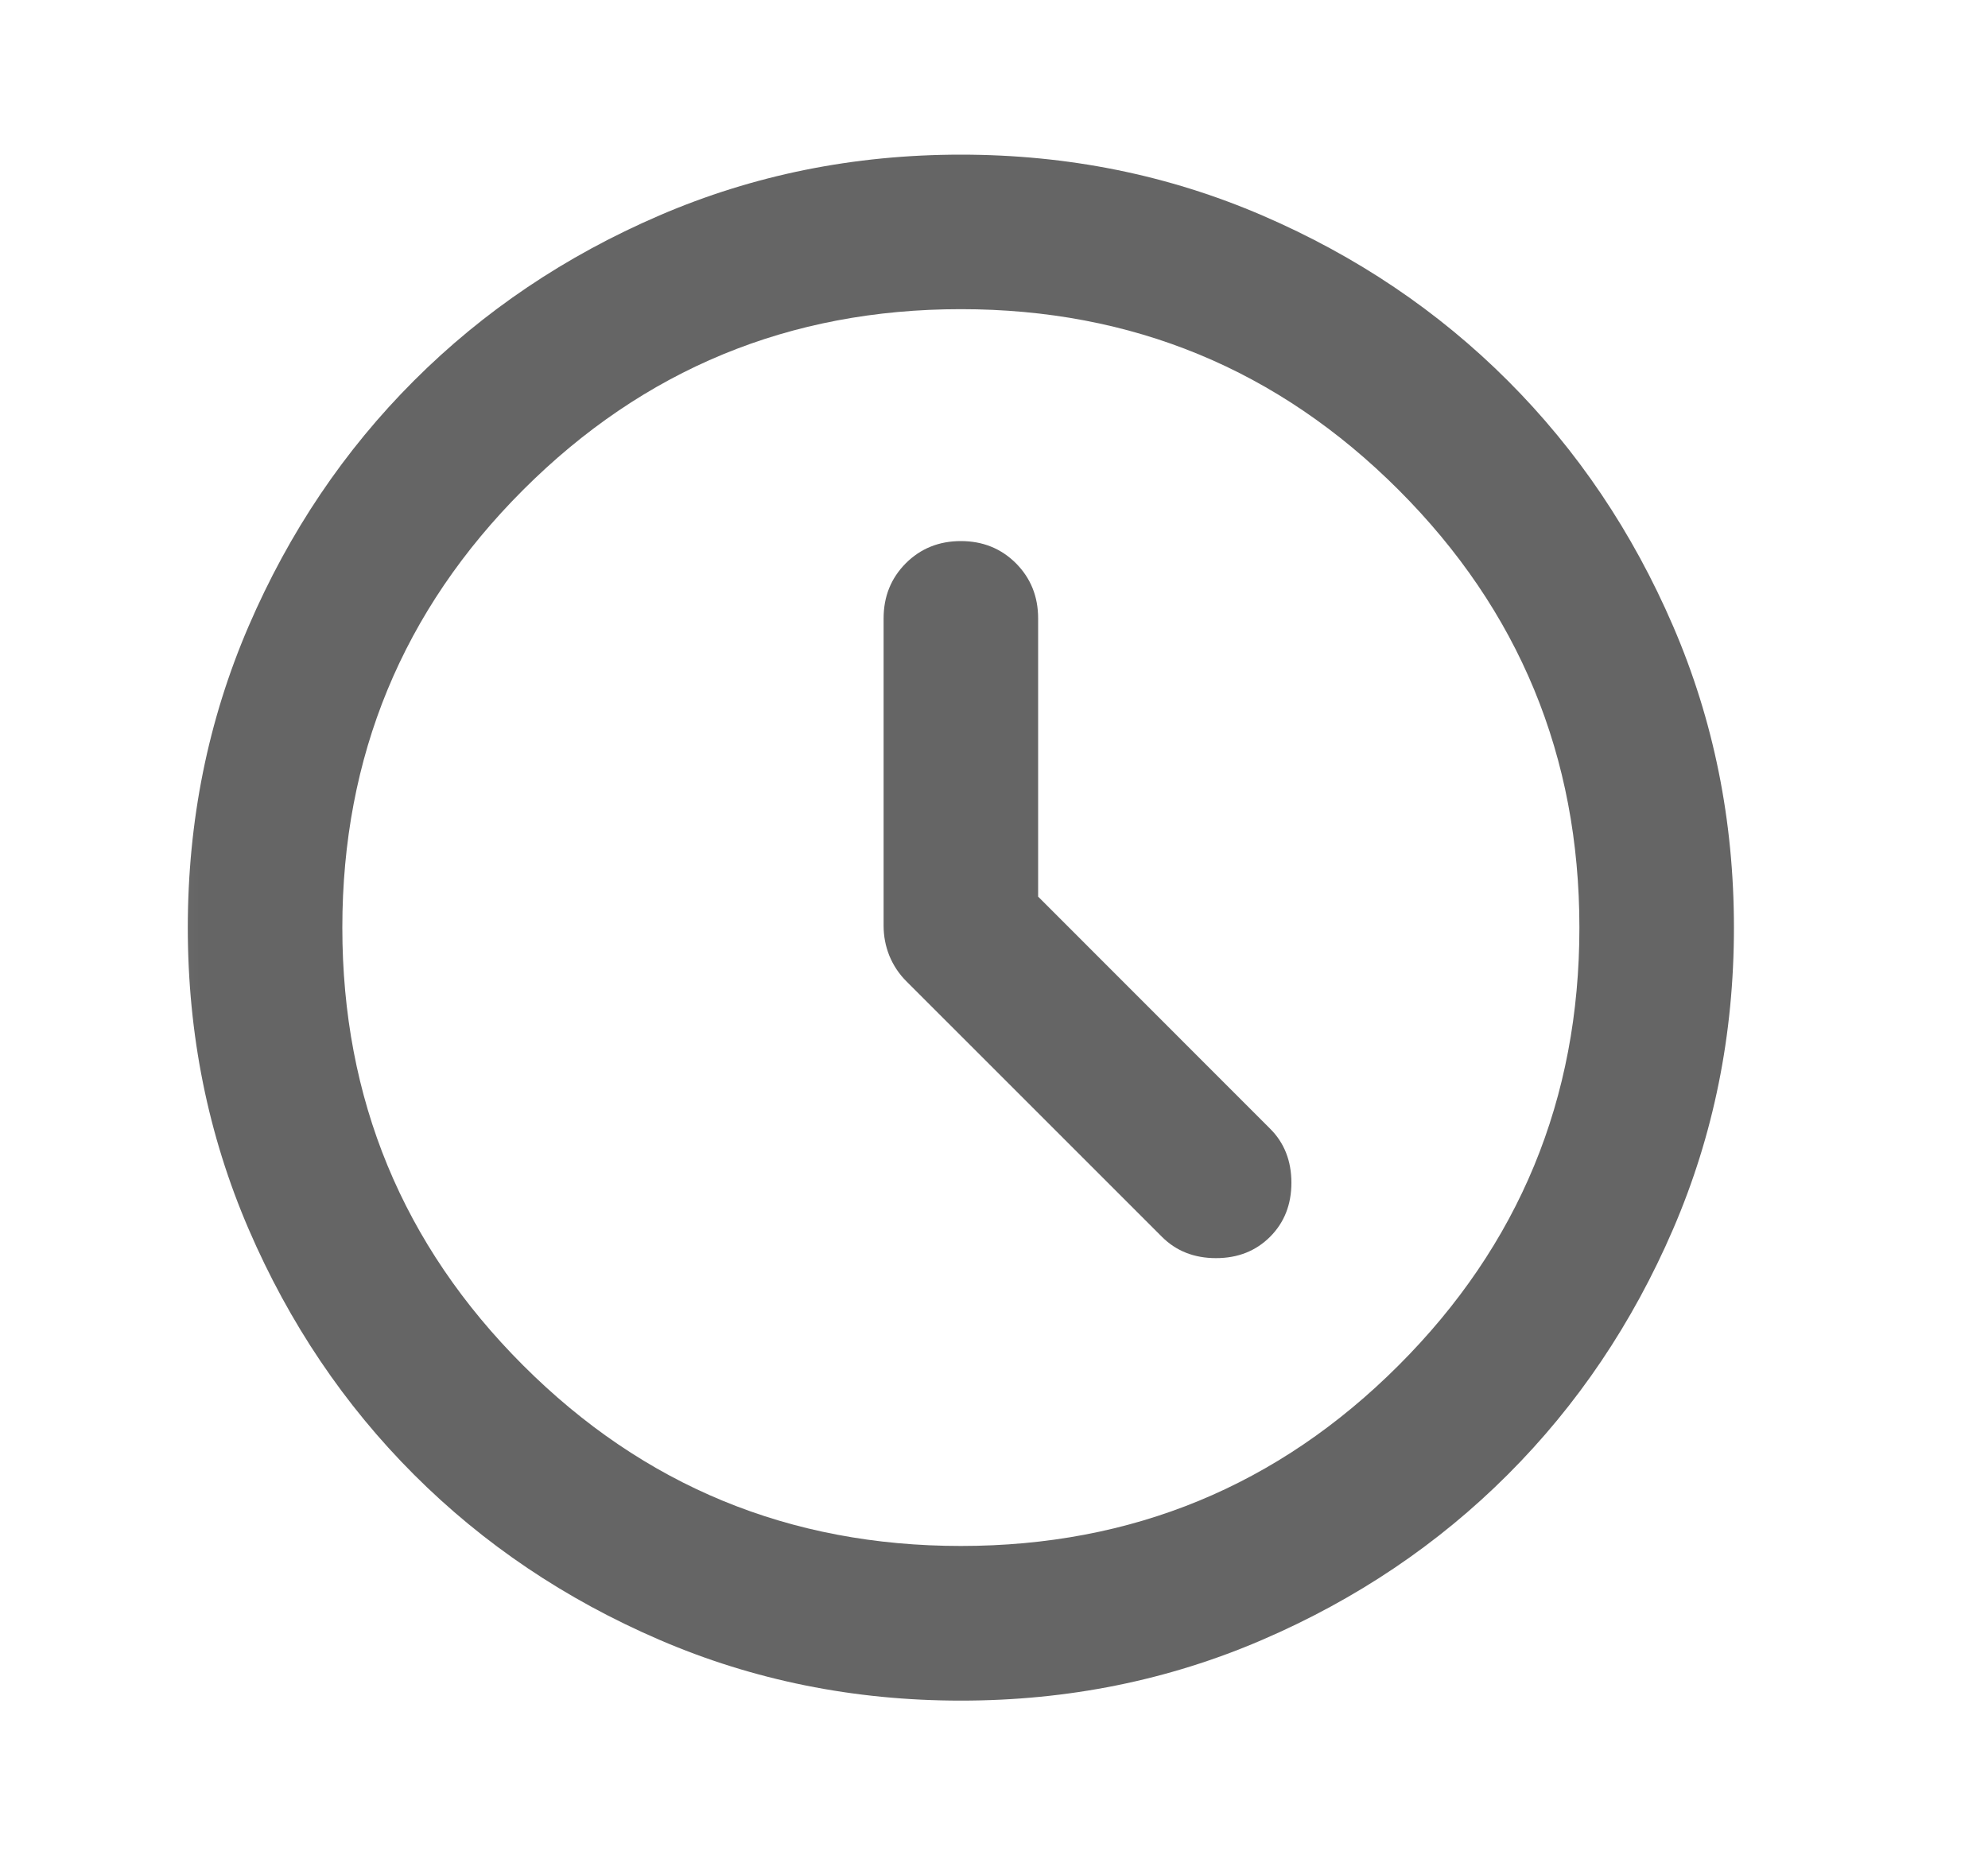 <svg width="15" height="14" viewBox="0 0 15 14" fill="none" xmlns="http://www.w3.org/2000/svg">
<mask id="mask0_4264_1212" style="mask-type:alpha" maskUnits="userSpaceOnUse" x="0" y="0" width="15" height="14">
<rect x="0.25" width="14" height="14" fill="#D9D9D9"/>
</mask>
<g mask="url(#mask0_4264_1212)">
<path d="M7.833 6.766V4.667C7.833 4.501 7.777 4.363 7.666 4.251C7.554 4.139 7.415 4.083 7.25 4.083C7.085 4.083 6.946 4.139 6.834 4.251C6.723 4.363 6.667 4.501 6.667 4.667V6.985C6.667 7.063 6.681 7.138 6.71 7.211C6.74 7.284 6.783 7.35 6.842 7.408L8.767 9.333C8.874 9.44 9.01 9.494 9.175 9.494C9.34 9.494 9.476 9.44 9.583 9.333C9.69 9.226 9.744 9.09 9.744 8.925C9.744 8.76 9.69 8.623 9.583 8.517L7.833 6.766ZM7.25 12.833C6.443 12.833 5.685 12.68 4.975 12.374C4.265 12.068 3.648 11.652 3.123 11.127C2.598 10.602 2.182 9.985 1.876 9.275C1.57 8.565 1.417 7.807 1.417 7C1.417 6.193 1.57 5.435 1.876 4.725C2.182 4.015 2.598 3.398 3.123 2.873C3.648 2.348 4.265 1.932 4.975 1.626C5.685 1.32 6.443 1.167 7.25 1.167C8.057 1.167 8.815 1.32 9.525 1.626C10.235 1.932 10.852 2.348 11.377 2.873C11.902 3.398 12.318 4.015 12.624 4.725C12.93 5.435 13.083 6.193 13.083 7C13.083 7.807 12.93 8.565 12.624 9.275C12.318 9.985 11.902 10.602 11.377 11.127C10.852 11.652 10.235 12.068 9.525 12.374C8.815 12.68 8.057 12.833 7.25 12.833ZM7.25 11.666C8.543 11.666 9.644 11.212 10.553 10.303C11.462 9.394 11.917 8.293 11.917 7C11.917 5.707 11.462 4.606 10.553 3.697C9.644 2.788 8.543 2.333 7.25 2.333C5.957 2.333 4.856 2.788 3.947 3.697C3.038 4.606 2.583 5.707 2.583 7C2.583 8.293 3.038 9.394 3.947 10.303C4.856 11.212 5.957 11.666 7.25 11.666Z" fill="#656565"/>
</g>
</svg>
